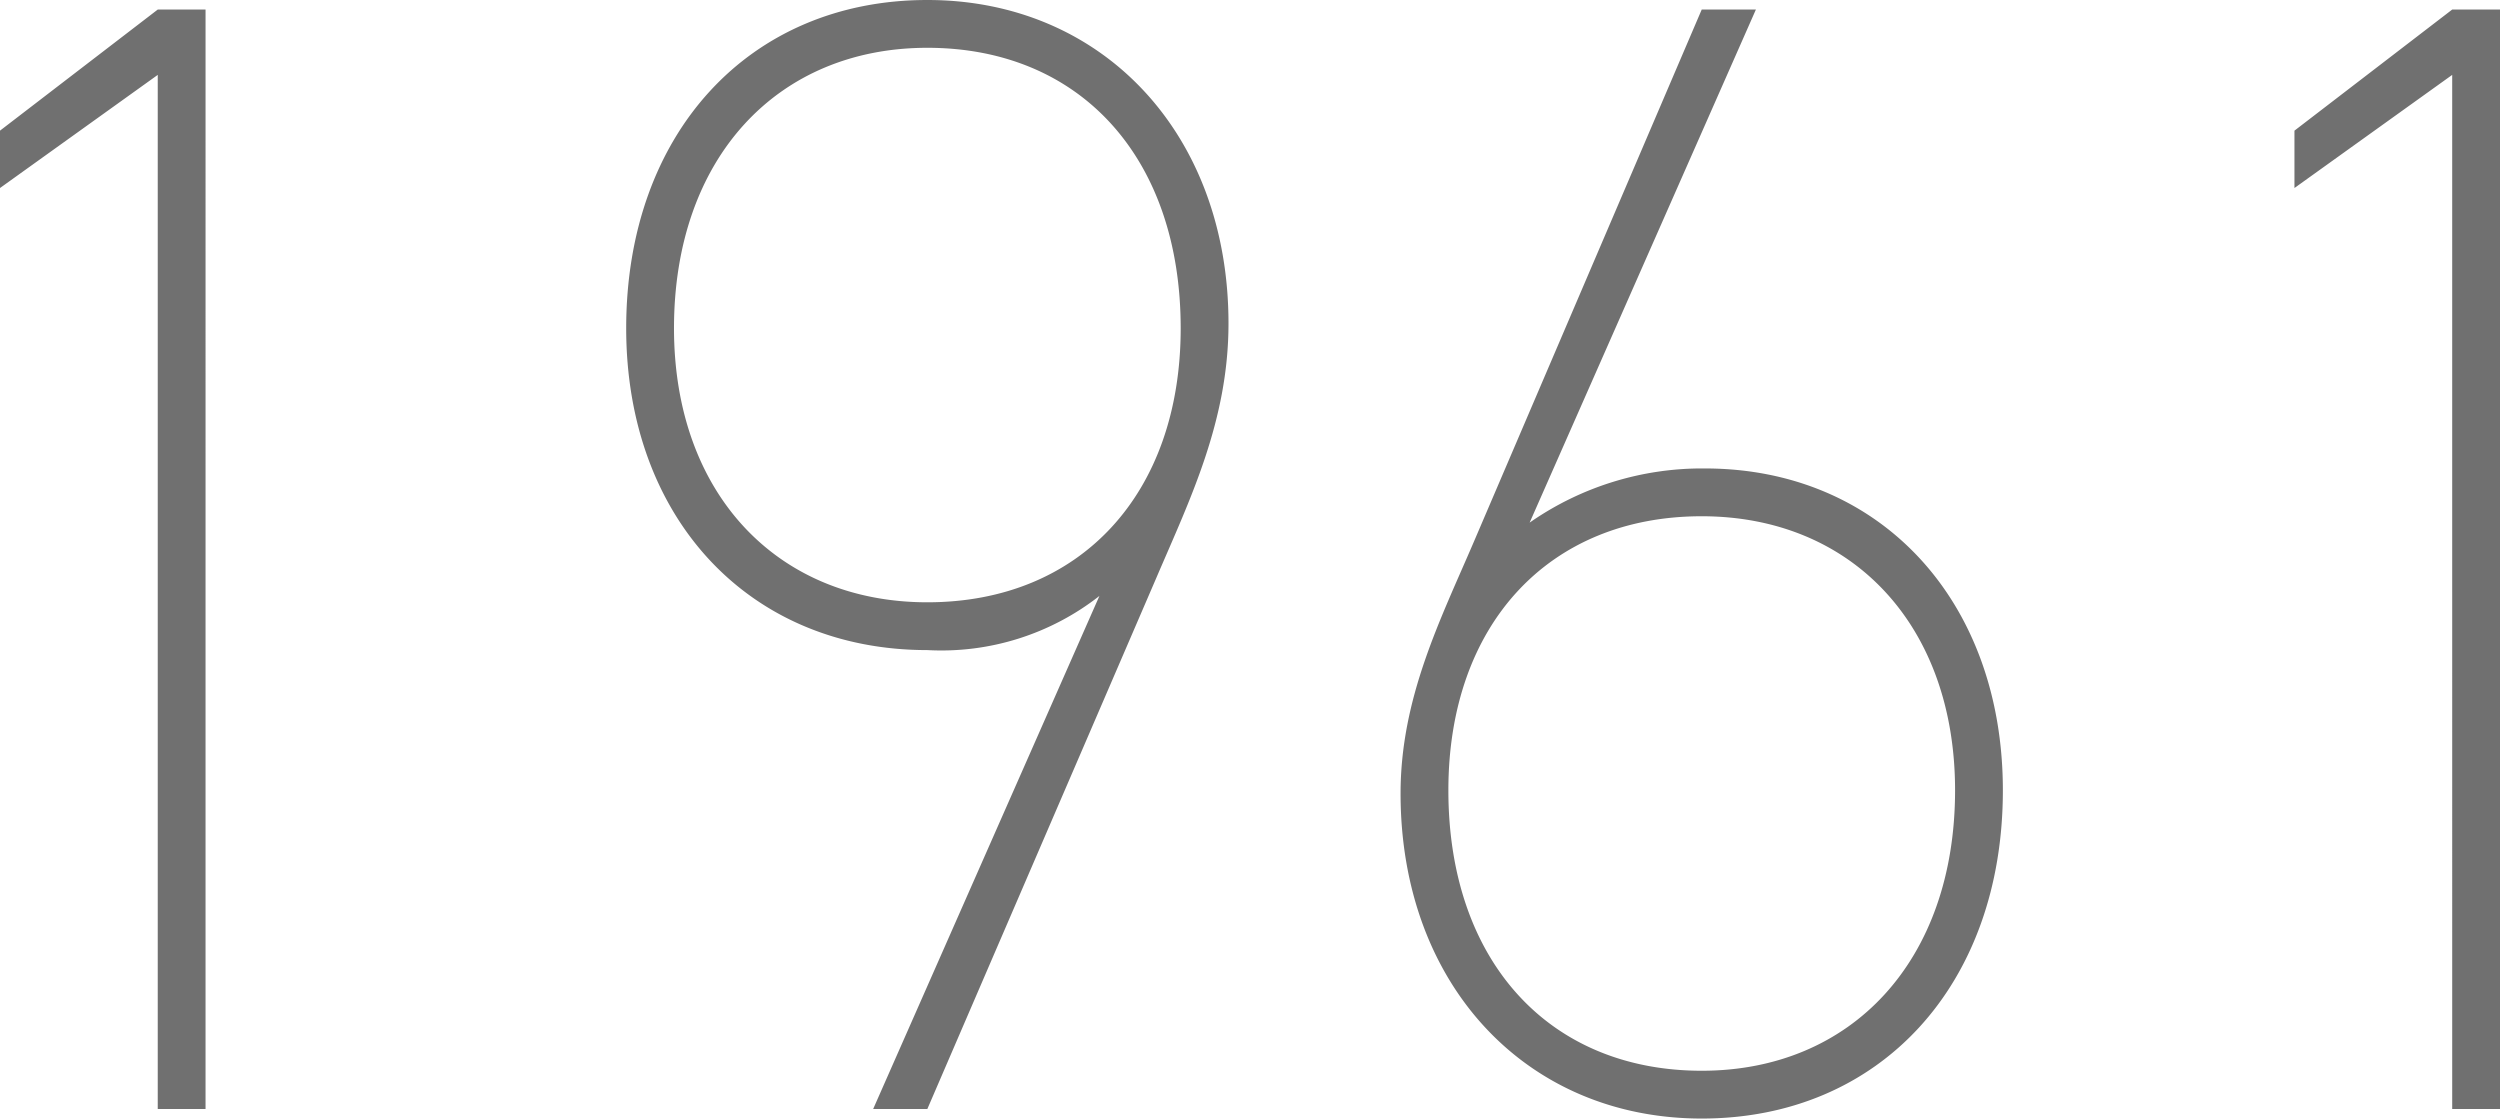 <svg xmlns="http://www.w3.org/2000/svg" width="62.76" height="28.08" viewBox="0 0 62.76 28.08">
  <path id="パス_358" data-name="パス 358" d="M10.56,10.4H9.36L5.4,13.44v1.44l3.96-2.84V38h1.2ZM28.68,26.48A6.429,6.429,0,0,0,33,25.12L27.32,38h1.36l5.76-13.36c.84-1.96,1.8-3.92,1.8-6.36,0-4.76-3.16-8.12-7.56-8.12-4.48,0-7.56,3.36-7.56,8.24C21.12,23.16,24.2,26.48,28.68,26.48Zm6.36-8.08c0,4.16-2.52,6.88-6.36,6.88-3.76,0-6.36-2.72-6.36-6.88,0-4.28,2.6-7.04,6.36-7.04C32.52,11.36,35.04,14.12,35.04,18.4ZM48.2,21.92a7.562,7.562,0,0,0-4.4,1.36L49.48,10.4H48.12L42.4,23.76c-.84,1.96-1.84,3.92-1.84,6.32,0,4.8,3.16,8.16,7.56,8.16,4.48,0,7.56-3.36,7.56-8.24C55.68,25.24,52.6,21.92,48.2,21.92ZM41.76,30c0-4.16,2.52-6.88,6.36-6.88,3.76,0,6.36,2.72,6.36,6.88,0,4.28-2.6,7.04-6.36,7.04C44.28,37.04,41.76,34.28,41.76,30Zm26.4-19.6h-1.2L63,13.44v1.44l3.96-2.84V38h1.2Z" transform="translate(-5.4 -10.16)" fill="#707070"/>
</svg>
